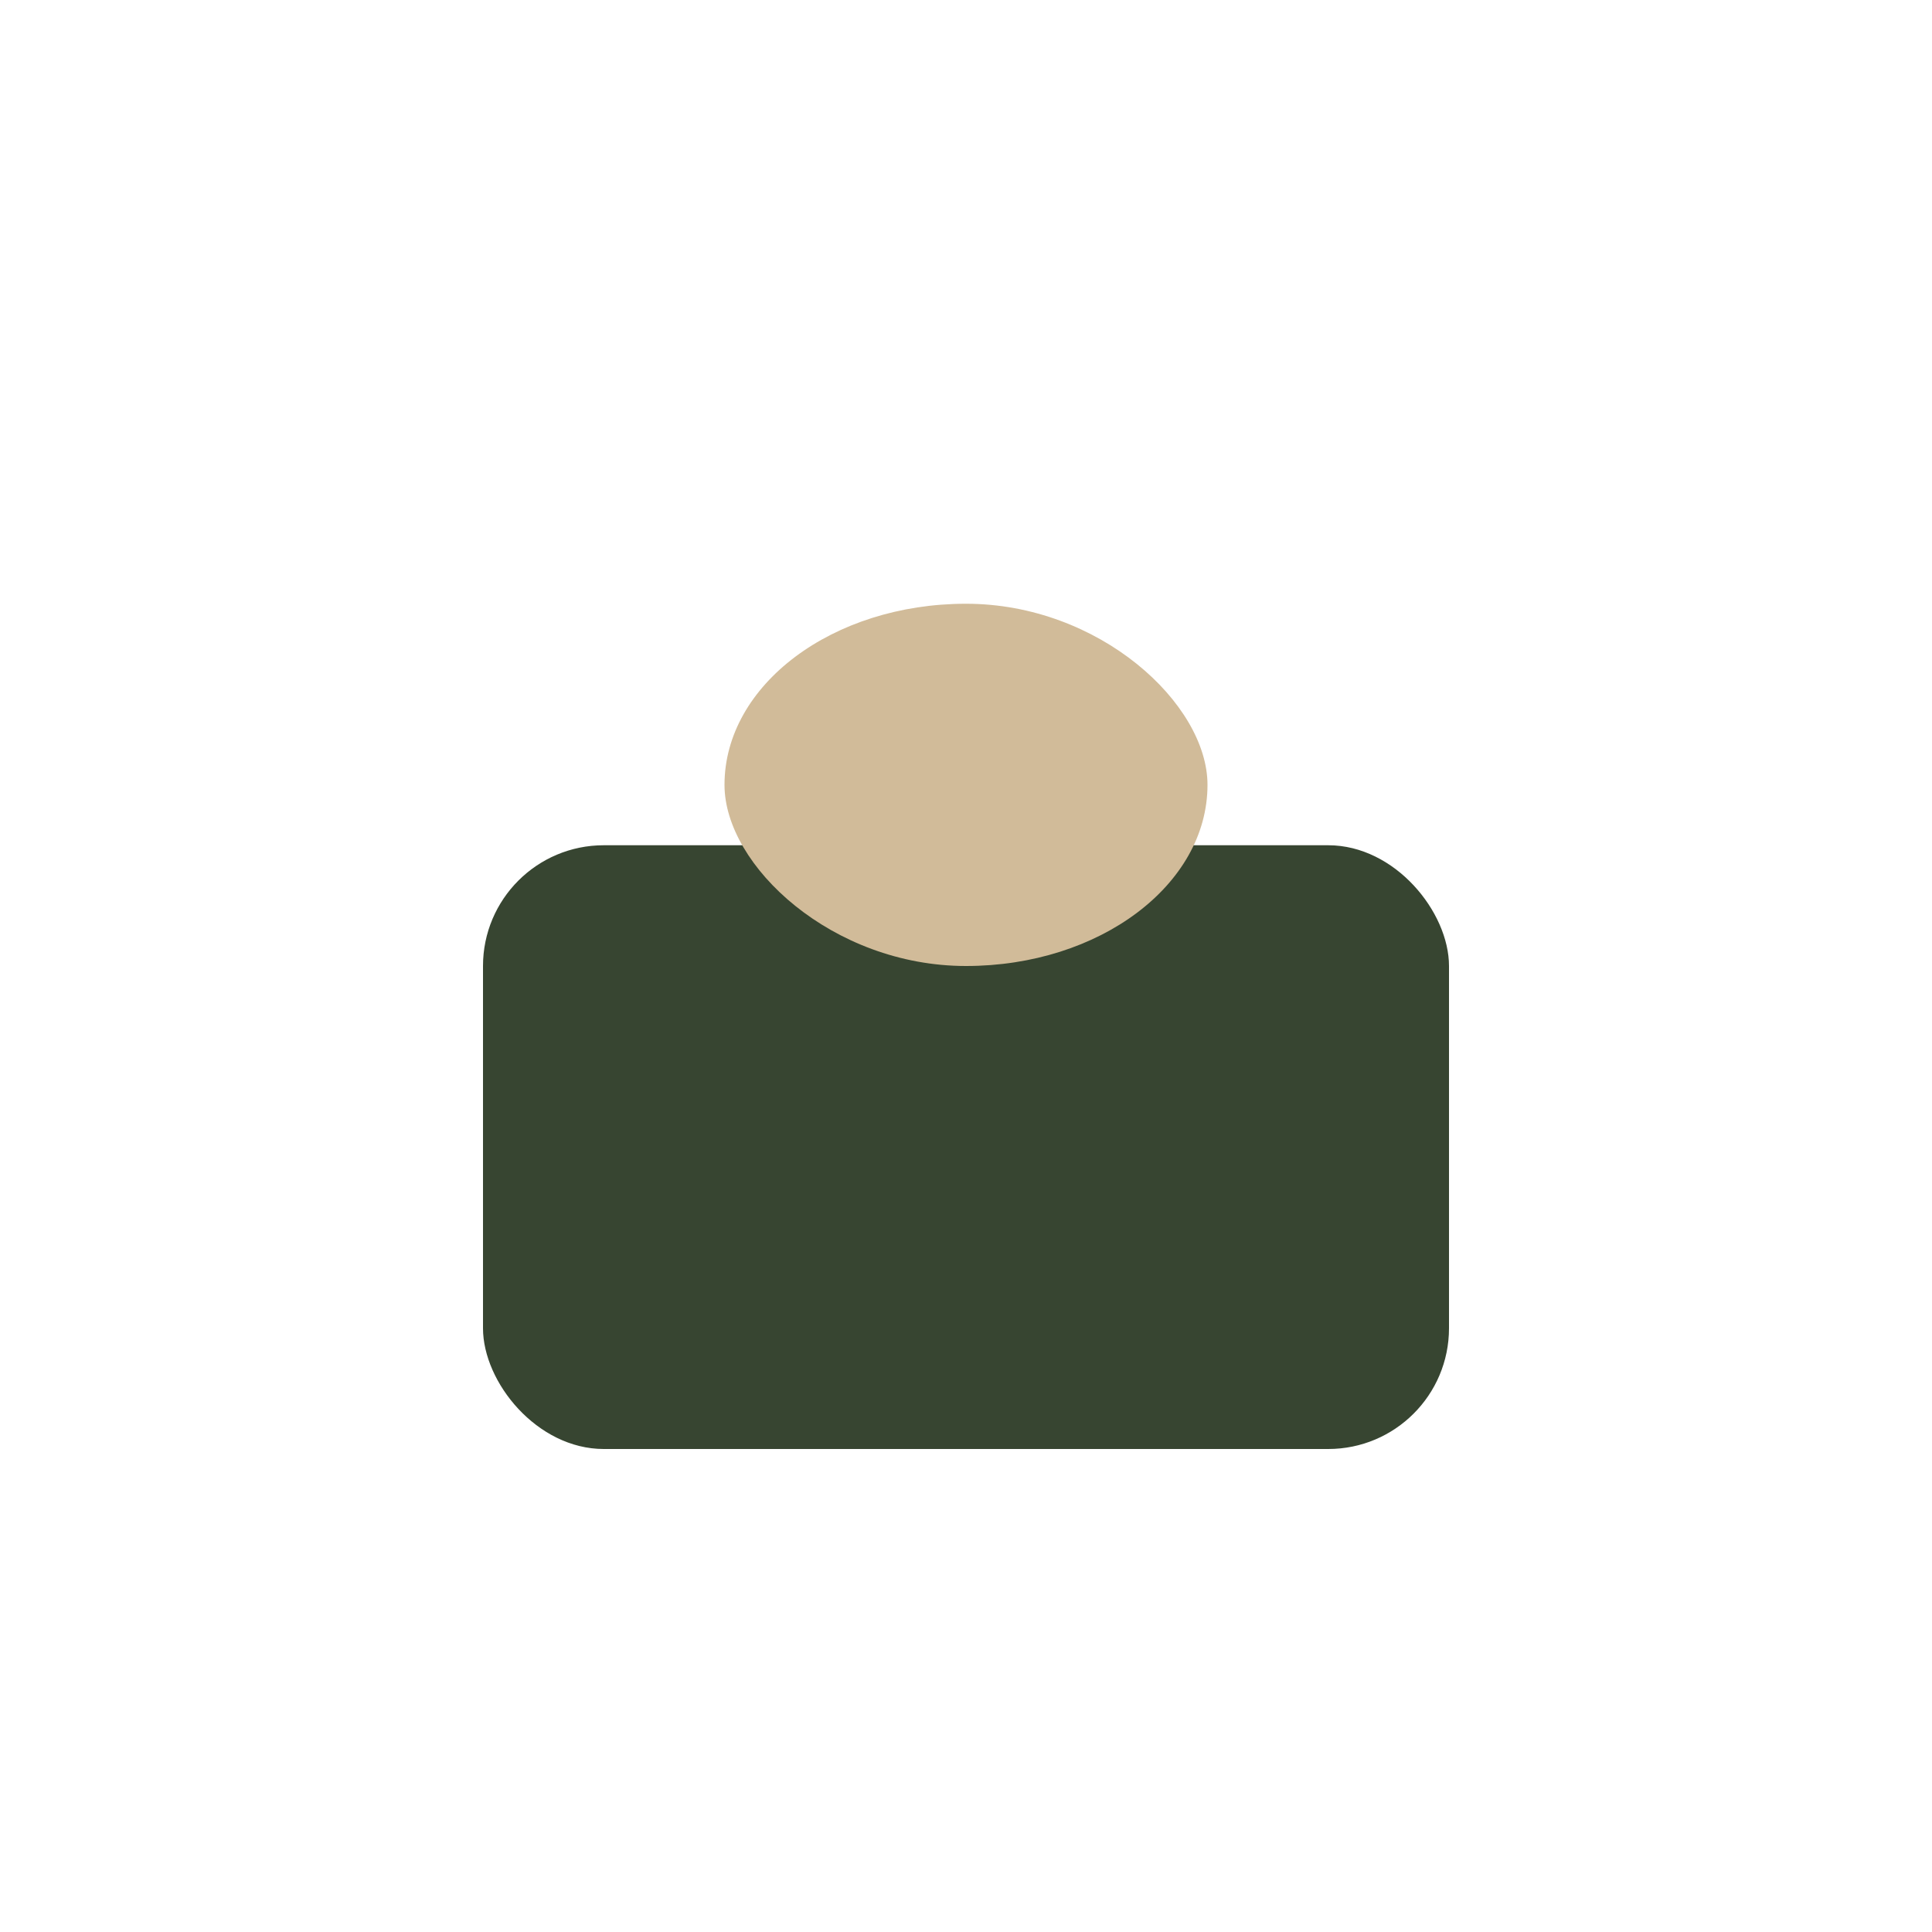 <?xml version="1.0" encoding="UTF-8"?>
<svg xmlns="http://www.w3.org/2000/svg" width="32" height="32" viewBox="0 0 32 32"><rect x="8" y="14" width="16" height="10" rx="2" fill="#374531"/><rect x="12" y="10" width="8" height="6" rx="4" fill="#D1BB99"/></svg>